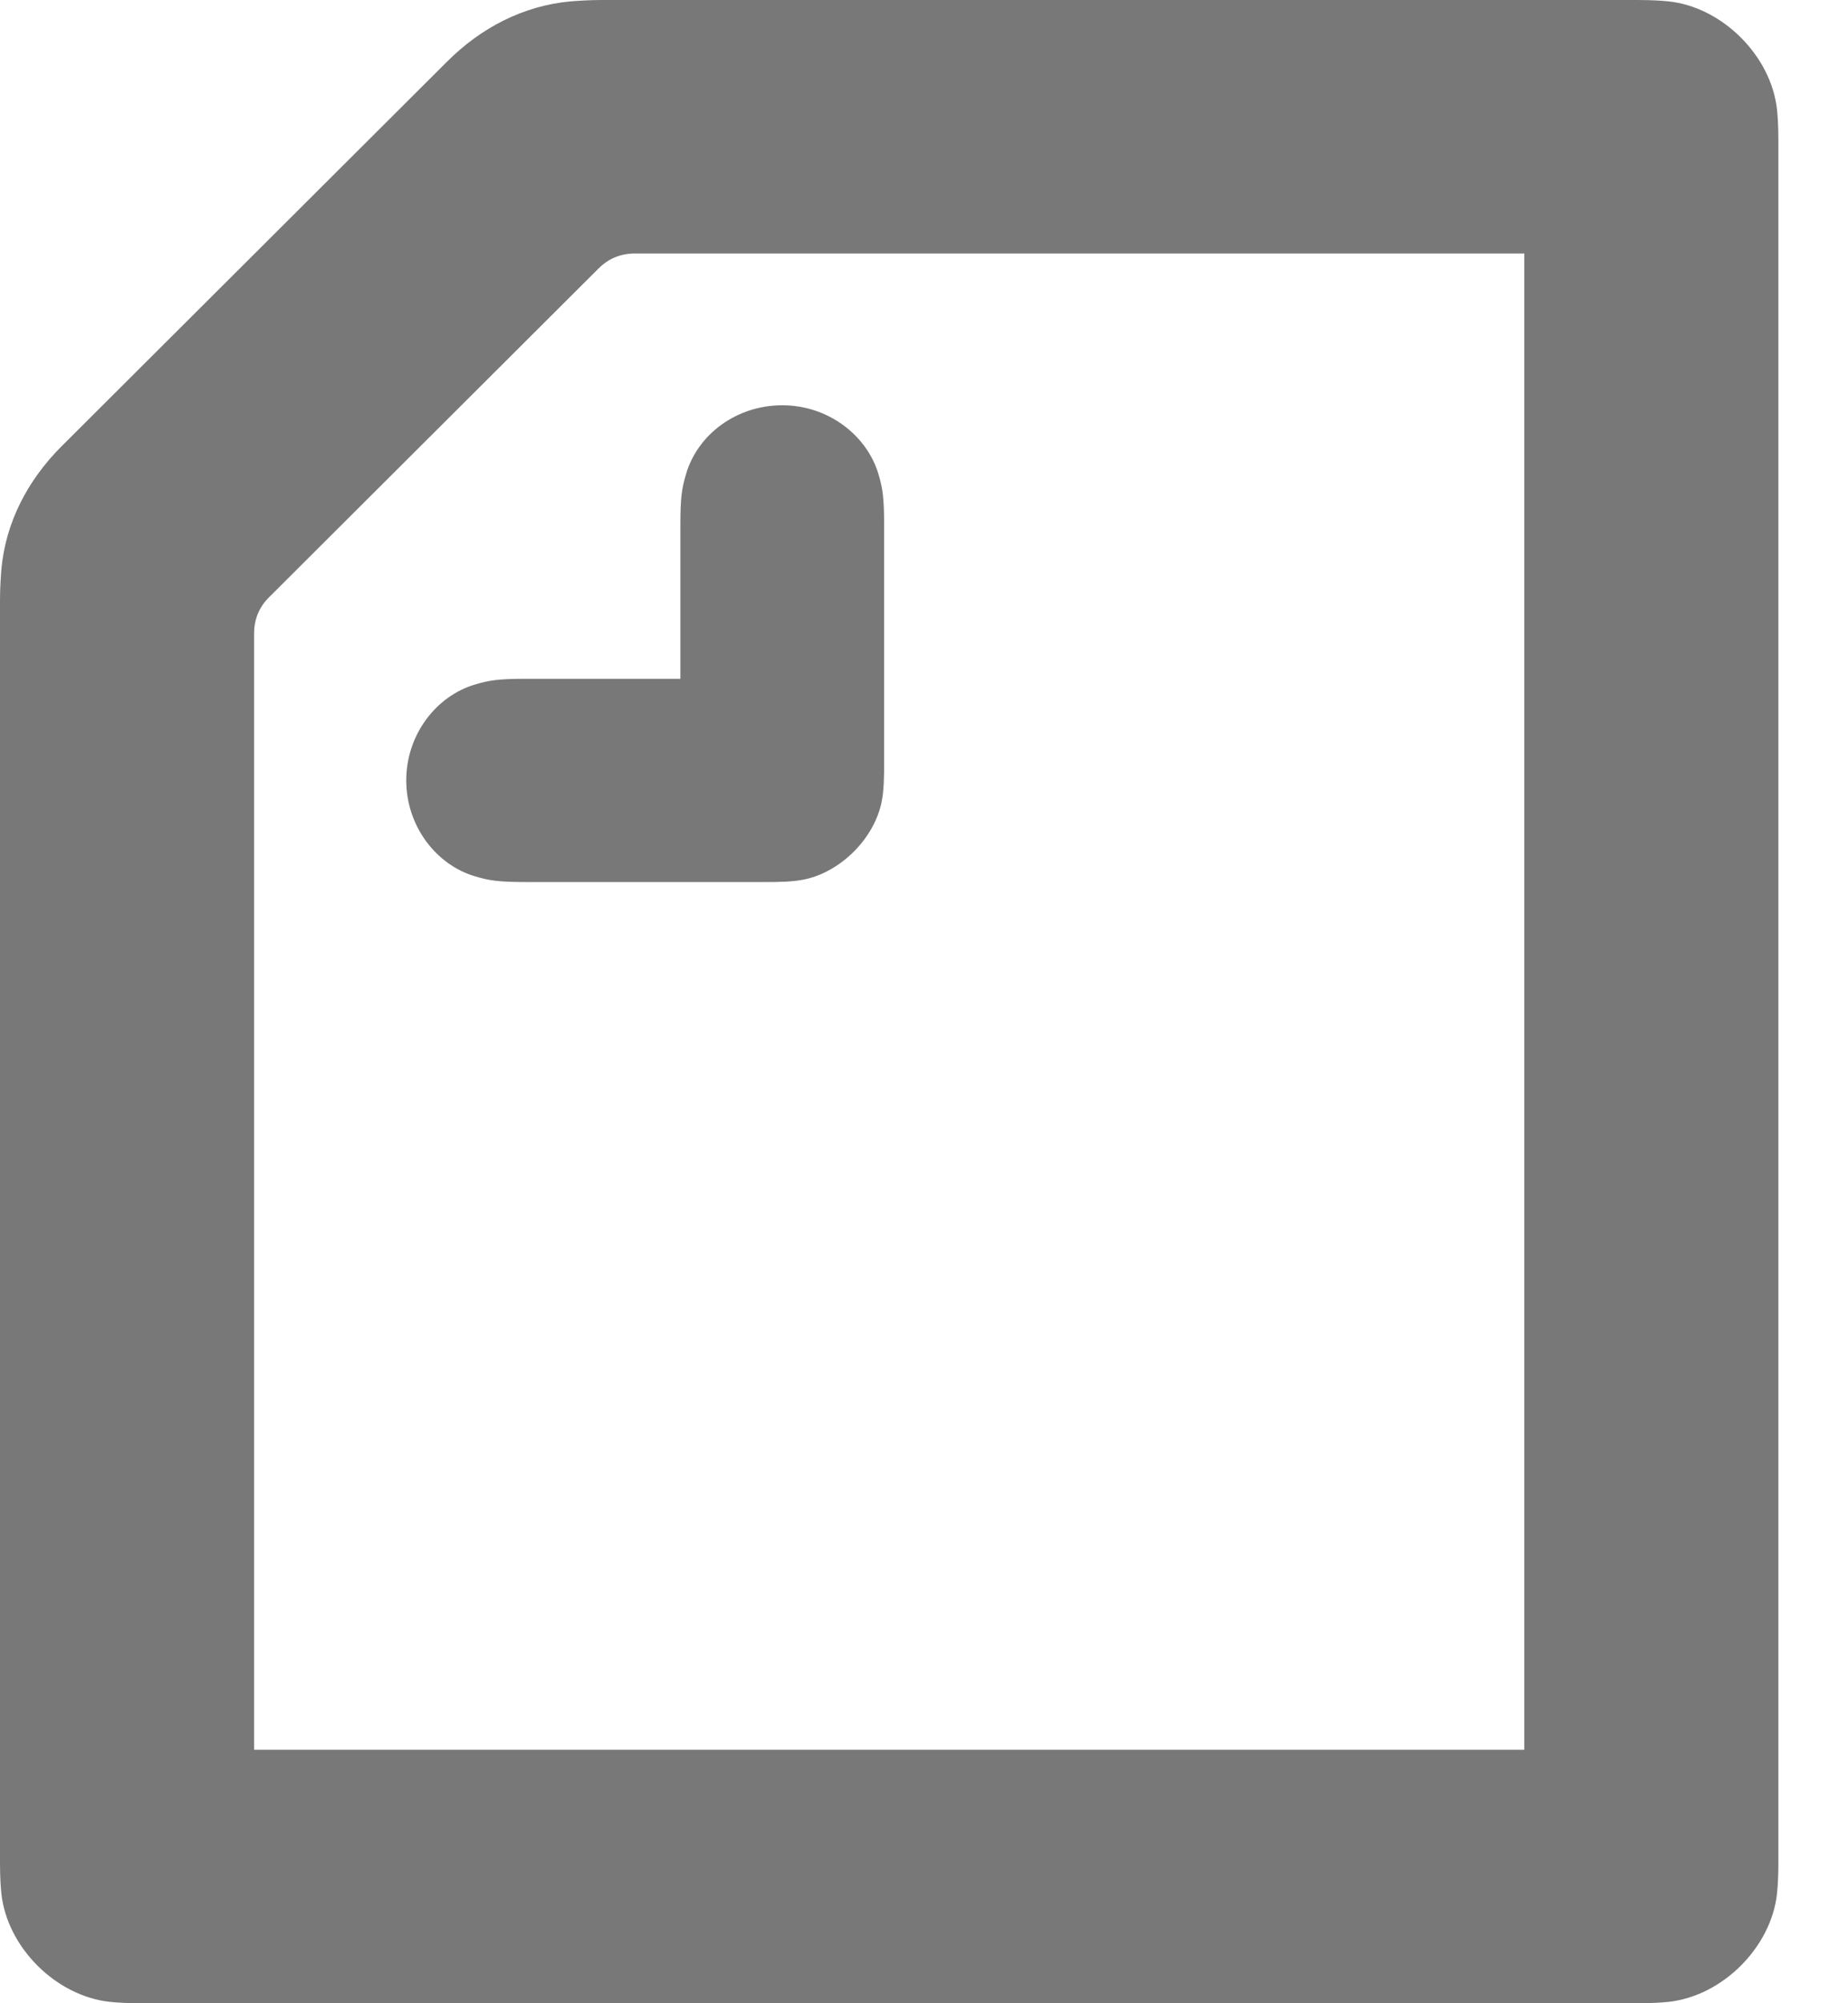 <?xml version="1.0" encoding="UTF-8"?>
<svg width="12px" height="13px" viewBox="0 0 12 13" version="1.1" xmlns="http://www.w3.org/2000/svg" xmlns:xlink="http://www.w3.org/1999/xlink">
    <title>kogo-note</title>
    <g id="Where-Web-Template" stroke="none" stroke-width="1" fill="none" fill-rule="evenodd">
        <g id="Pc-/-2-0_About" transform="translate(-653, -7098)" fill="#787878" fill-rule="nonzero">
            <g id="sec-member" transform="translate(0, 4862)">
                <g id="block-member" transform="translate(280, 1707)">
                    <g id="member_02" transform="translate(280, 93)">
                        <g id="sns" transform="translate(0, 435)">
                            <g id="logo-note" transform="translate(91, 0)">
                                <path d="M6.418,5.405 L6.418,4.41 C6.418,4.229 6.427,4.169 6.455,4.076 C6.53,3.82 6.781,3.63 7.08,3.63 C7.378,3.63 7.629,3.825 7.704,4.076 C7.732,4.169 7.741,4.229 7.741,4.41 L7.741,5.944 C7.741,6.036 7.741,6.129 7.723,6.213 C7.671,6.445 7.462,6.654 7.229,6.706 C7.145,6.724 7.052,6.724 6.958,6.724 L5.421,6.724 C5.239,6.724 5.178,6.715 5.085,6.687 C4.833,6.613 4.638,6.362 4.638,6.064 C4.638,5.767 4.833,5.516 5.085,5.442 C5.178,5.414 5.239,5.405 5.421,5.405 L6.418,5.405 Z M11.898,12.355 L3.65,12.355 L3.65,5.112 C3.65,5.019 3.682,4.94 3.748,4.875 L5.887,2.742 C5.952,2.677 6.031,2.645 6.124,2.645 L11.898,2.645 L11.898,12.355 Z M12.835,1.009 C12.793,1.005 12.737,1 12.63,1 L5.905,1 C5.831,1 5.756,1.005 5.705,1.009 C5.397,1.037 5.122,1.181 4.903,1.4 L2.401,3.895 C2.182,4.113 2.037,4.387 2.009,4.694 C2.005,4.745 2,4.819 2,4.893 L2,13.085 C2,13.192 2.005,13.247 2.009,13.289 C2.047,13.638 2.363,13.953 2.713,13.991 C2.755,13.995 2.811,14 2.918,14 L12.63,14 C12.737,14 12.793,13.995 12.835,13.991 C13.184,13.953 13.501,13.638 13.539,13.289 C13.543,13.247 13.548,13.192 13.548,13.085 L13.548,1.915 C13.548,1.808 13.543,1.753 13.539,1.711 C13.501,1.362 13.184,1.046 12.835,1.009 Z" id="kogo-note"></path>
                            </g>
                        </g>
                    </g>
                </g>
            </g>
        </g>
    </g>
</svg>
